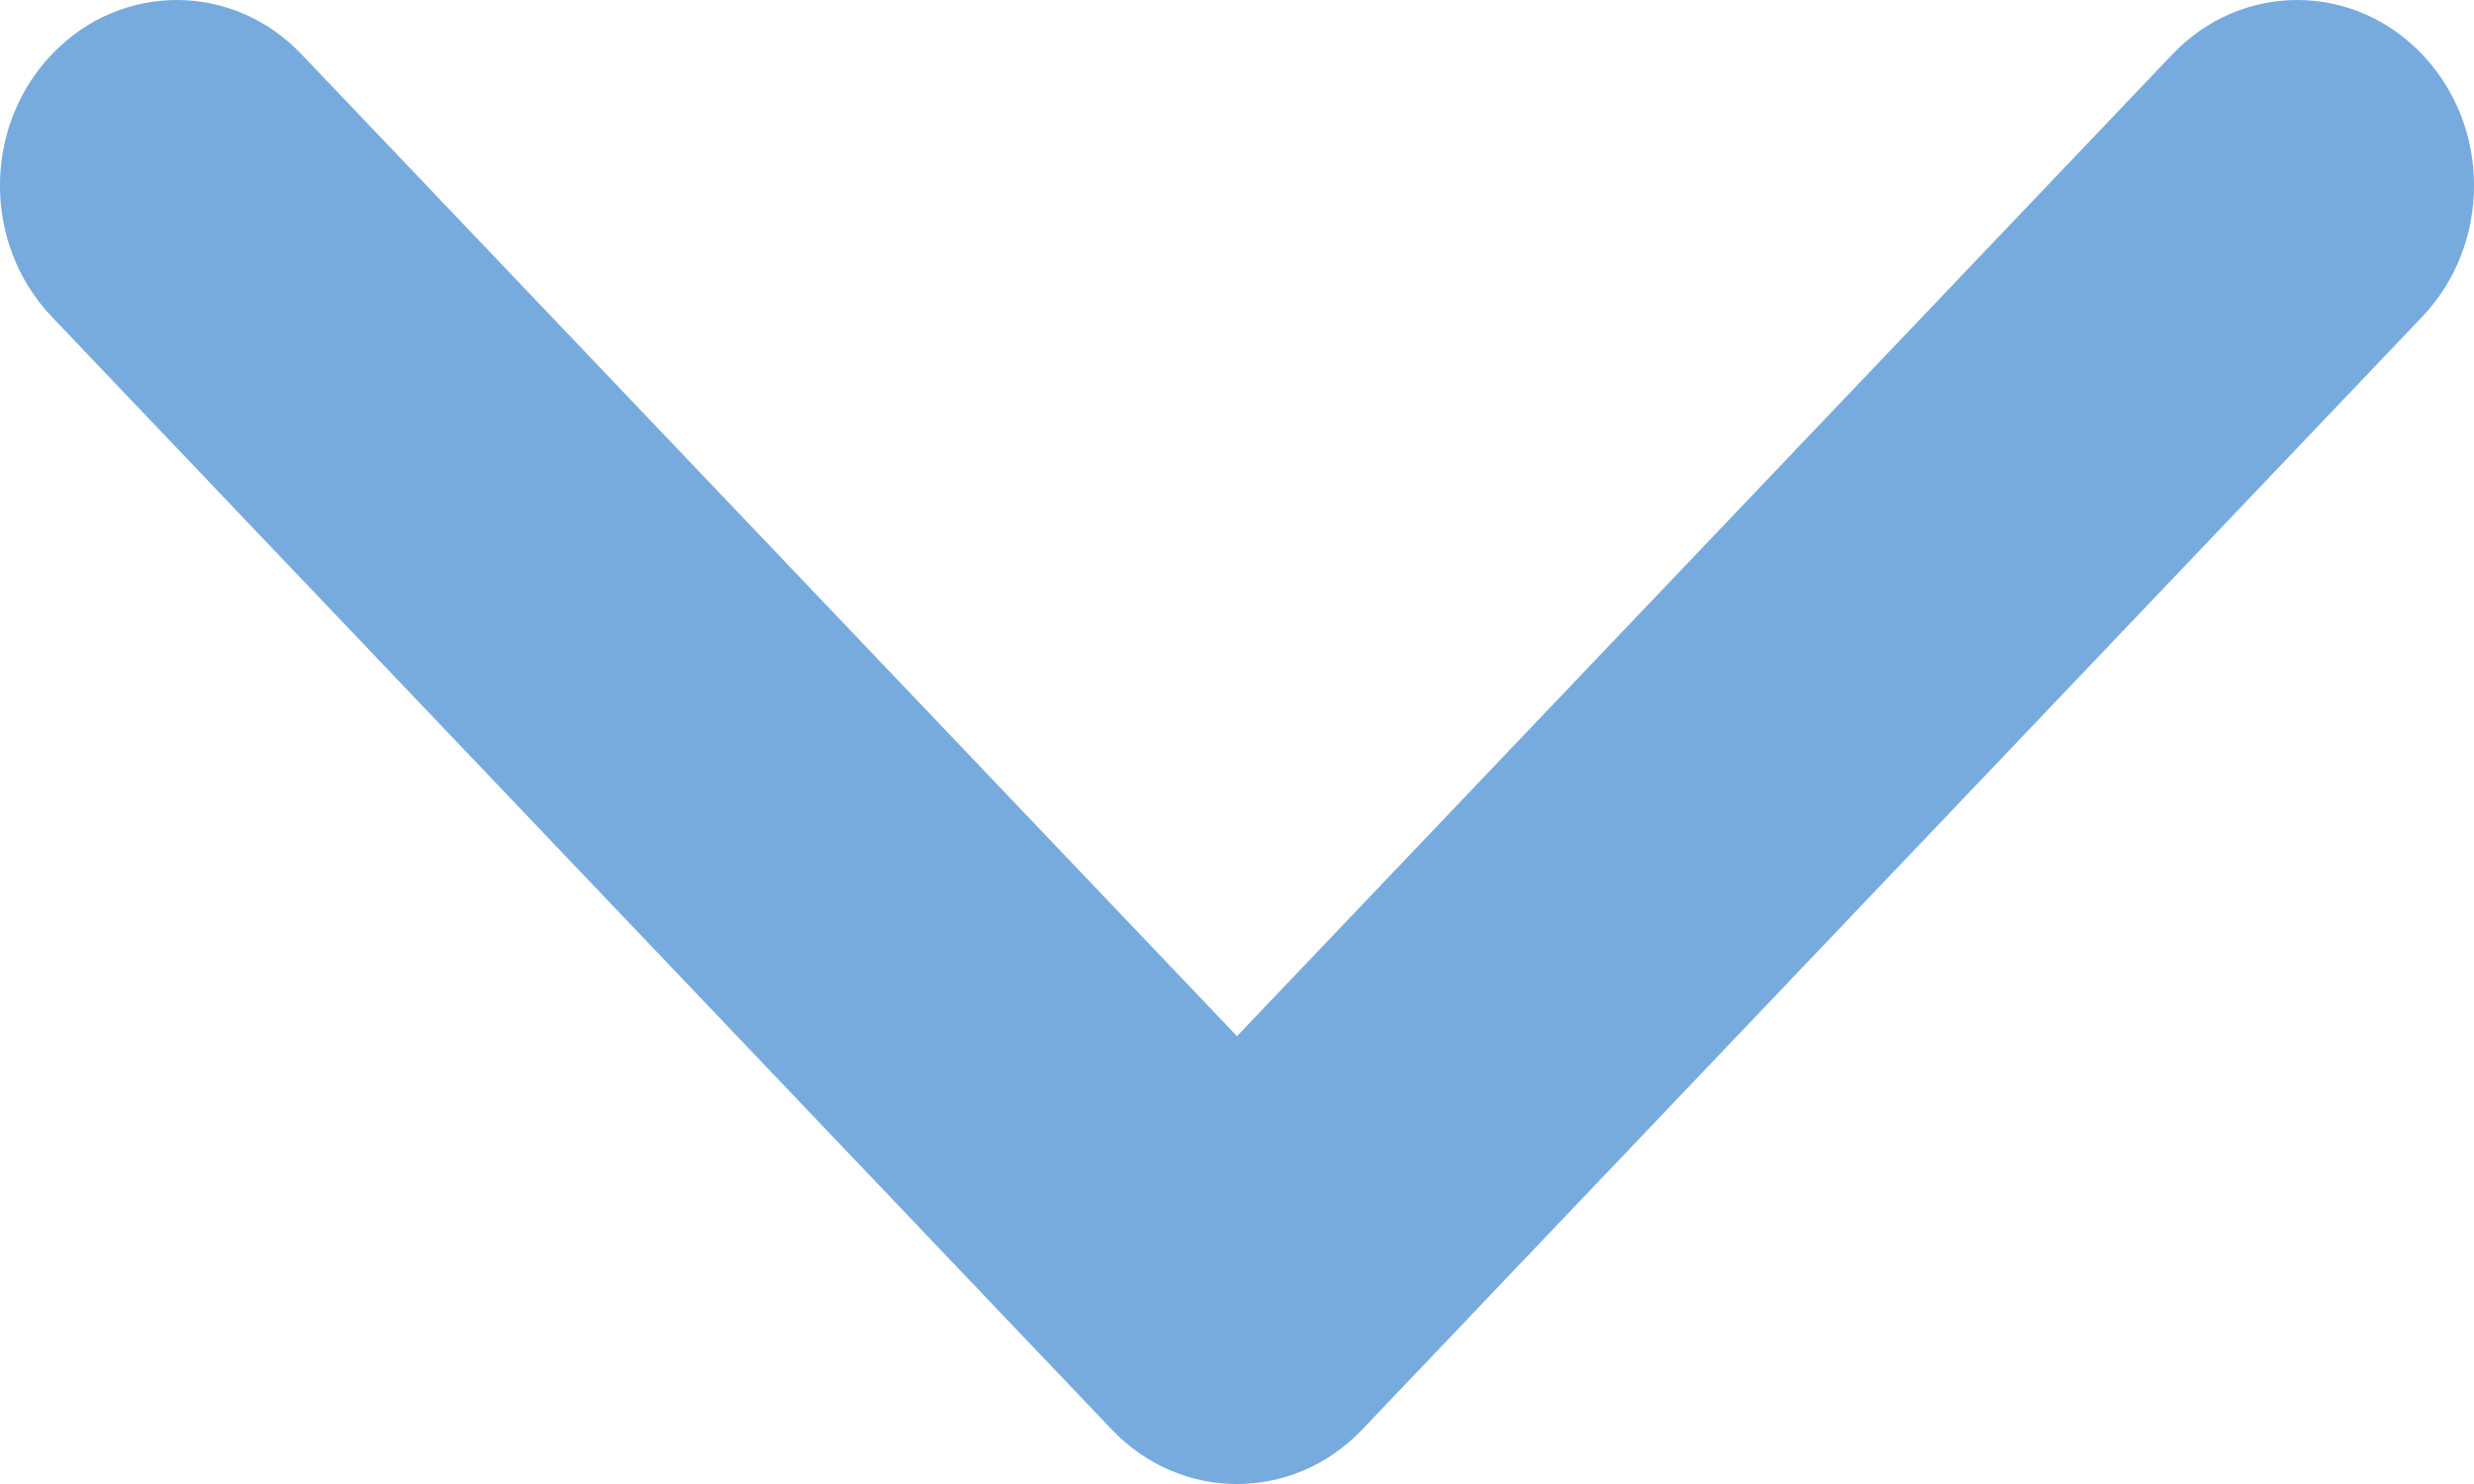 <svg width="15" height="9" viewBox="0 0 15 9" fill="none" xmlns="http://www.w3.org/2000/svg">
<path fill-rule="evenodd" clip-rule="evenodd" d="M14.686 1.921C15.105 1.481 15.105 0.769 14.686 0.33C14.268 -0.11 13.589 -0.11 13.171 0.33L7.5 6.284L1.829 0.33C1.411 -0.11 0.732 -0.11 0.314 0.33C-0.105 0.769 -0.105 1.481 0.314 1.921L6.742 8.671C7.161 9.11 7.839 9.11 8.258 8.671L14.686 1.921Z" fill="#78ABDD"/>
</svg>
